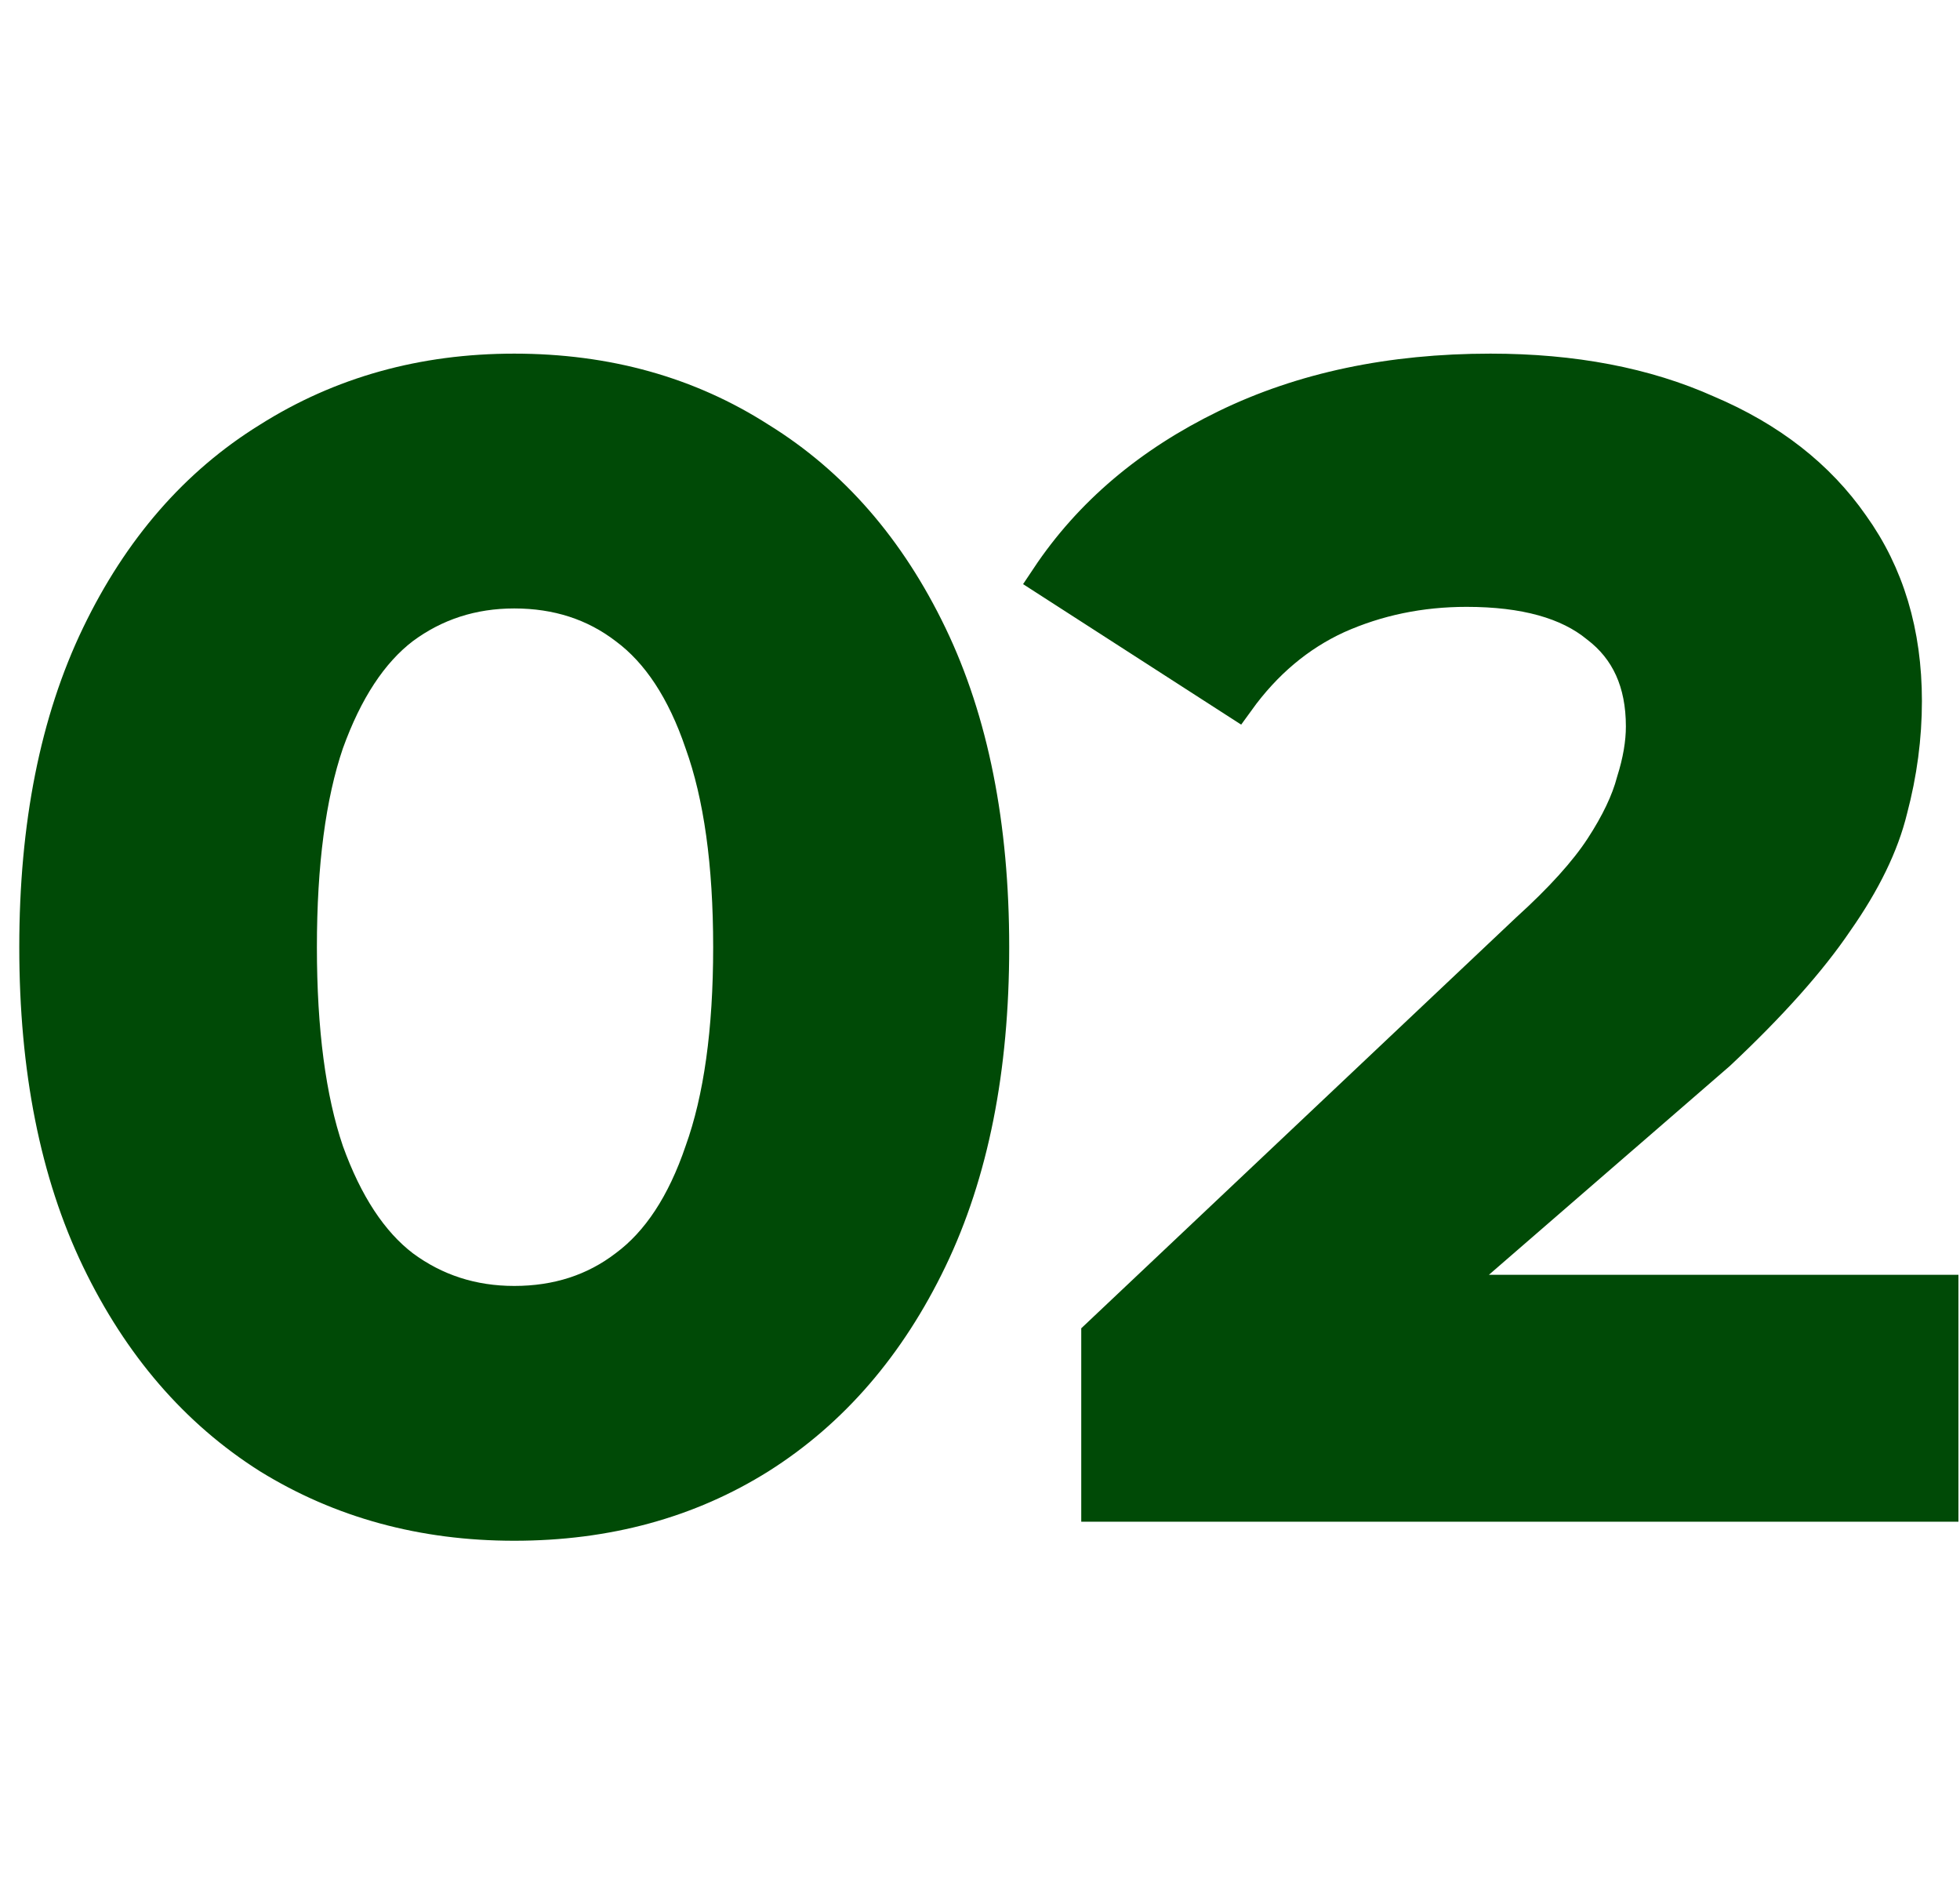 <svg width="79" height="76" viewBox="0 0 79 76" fill="none" xmlns="http://www.w3.org/2000/svg">
<path d="M20.727 61.336C17.058 61.336 13.773 60.44 10.871 58.648C7.97 56.813 5.687 54.168 4.023 50.712C2.359 47.256 1.527 43.075 1.527 38.168C1.527 33.261 2.359 29.08 4.023 25.624C5.687 22.168 7.97 19.544 10.871 17.752C13.773 15.917 17.058 15 20.727 15C24.439 15 27.725 15.917 30.583 17.752C33.485 19.544 35.767 22.168 37.431 25.624C39.095 29.08 39.927 33.261 39.927 38.168C39.927 43.075 39.095 47.256 37.431 50.712C35.767 54.168 33.485 56.813 30.583 58.648C27.725 60.44 24.439 61.336 20.727 61.336ZM20.727 52.568C22.477 52.568 23.991 52.077 25.271 51.096C26.594 50.115 27.618 48.557 28.343 46.424C29.111 44.291 29.495 41.539 29.495 38.168C29.495 34.797 29.111 32.045 28.343 29.912C27.618 27.779 26.594 26.221 25.271 25.24C23.991 24.259 22.477 23.768 20.727 23.768C19.021 23.768 17.506 24.259 16.183 25.24C14.903 26.221 13.879 27.779 13.111 29.912C12.386 32.045 12.023 34.797 12.023 38.168C12.023 41.539 12.386 44.291 13.111 46.424C13.879 48.557 14.903 50.115 16.183 51.096C17.506 52.077 19.021 52.568 20.727 52.568Z" fill="#004A06"/>
<path d="M44.331 60.568V53.848L61.611 37.528C62.976 36.291 63.979 35.181 64.619 34.2C65.259 33.219 65.686 32.323 65.899 31.512C66.155 30.701 66.283 29.955 66.283 29.272C66.283 27.48 65.664 26.115 64.427 25.176C63.232 24.195 61.462 23.704 59.115 23.704C57.237 23.704 55.488 24.067 53.867 24.792C52.288 25.517 50.944 26.648 49.835 28.184L42.283 23.32C43.989 20.76 46.379 18.733 49.451 17.24C52.523 15.747 56.064 15 60.075 15C63.403 15 66.304 15.555 68.779 16.664C71.296 17.731 73.237 19.245 74.603 21.208C76.011 23.171 76.715 25.517 76.715 28.248C76.715 29.699 76.523 31.149 76.139 32.6C75.797 34.008 75.072 35.501 73.963 37.08C72.896 38.659 71.317 40.429 69.227 42.392L58 52.12H78.187V60.568H44.331Z" fill="#004A06"/>
<path d="M20.727 61.336C17.058 61.336 13.773 60.44 10.871 58.648C7.97 56.813 5.687 54.168 4.023 50.712C2.359 47.256 1.527 43.075 1.527 38.168C1.527 33.261 2.359 29.08 4.023 25.624C5.687 22.168 7.97 19.544 10.871 17.752C13.773 15.917 17.058 15 20.727 15C24.439 15 27.725 15.917 30.583 17.752C33.485 19.544 35.767 22.168 37.431 25.624C39.095 29.08 39.927 33.261 39.927 38.168C39.927 43.075 39.095 47.256 37.431 50.712C35.767 54.168 33.485 56.813 30.583 58.648C27.725 60.44 24.439 61.336 20.727 61.336ZM20.727 52.568C22.477 52.568 23.991 52.077 25.271 51.096C26.594 50.115 27.618 48.557 28.343 46.424C29.111 44.291 29.495 41.539 29.495 38.168C29.495 34.797 29.111 32.045 28.343 29.912C27.618 27.779 26.594 26.221 25.271 25.24C23.991 24.259 22.477 23.768 20.727 23.768C19.021 23.768 17.506 24.259 16.183 25.24C14.903 26.221 13.879 27.779 13.111 29.912C12.386 32.045 12.023 34.797 12.023 38.168C12.023 41.539 12.386 44.291 13.111 46.424C13.879 48.557 14.903 50.115 16.183 51.096C17.506 52.077 19.021 52.568 20.727 52.568Z" stroke="#004A06" stroke-width="1.5"/>
<path d="M44.331 60.568V53.848L61.611 37.528C62.976 36.291 63.979 35.181 64.619 34.2C65.259 33.219 65.686 32.323 65.899 31.512C66.155 30.701 66.283 29.955 66.283 29.272C66.283 27.48 65.664 26.115 64.427 25.176C63.232 24.195 61.462 23.704 59.115 23.704C57.237 23.704 55.488 24.067 53.867 24.792C52.288 25.517 50.944 26.648 49.835 28.184L42.283 23.32C43.989 20.76 46.379 18.733 49.451 17.24C52.523 15.747 56.064 15 60.075 15C63.403 15 66.304 15.555 68.779 16.664C71.296 17.731 73.237 19.245 74.603 21.208C76.011 23.171 76.715 25.517 76.715 28.248C76.715 29.699 76.523 31.149 76.139 32.6C75.797 34.008 75.072 35.501 73.963 37.08C72.896 38.659 71.317 40.429 69.227 42.392L58 52.12H78.187V60.568H44.331Z" stroke="#004A06" stroke-width="1.5"/>
</svg>

